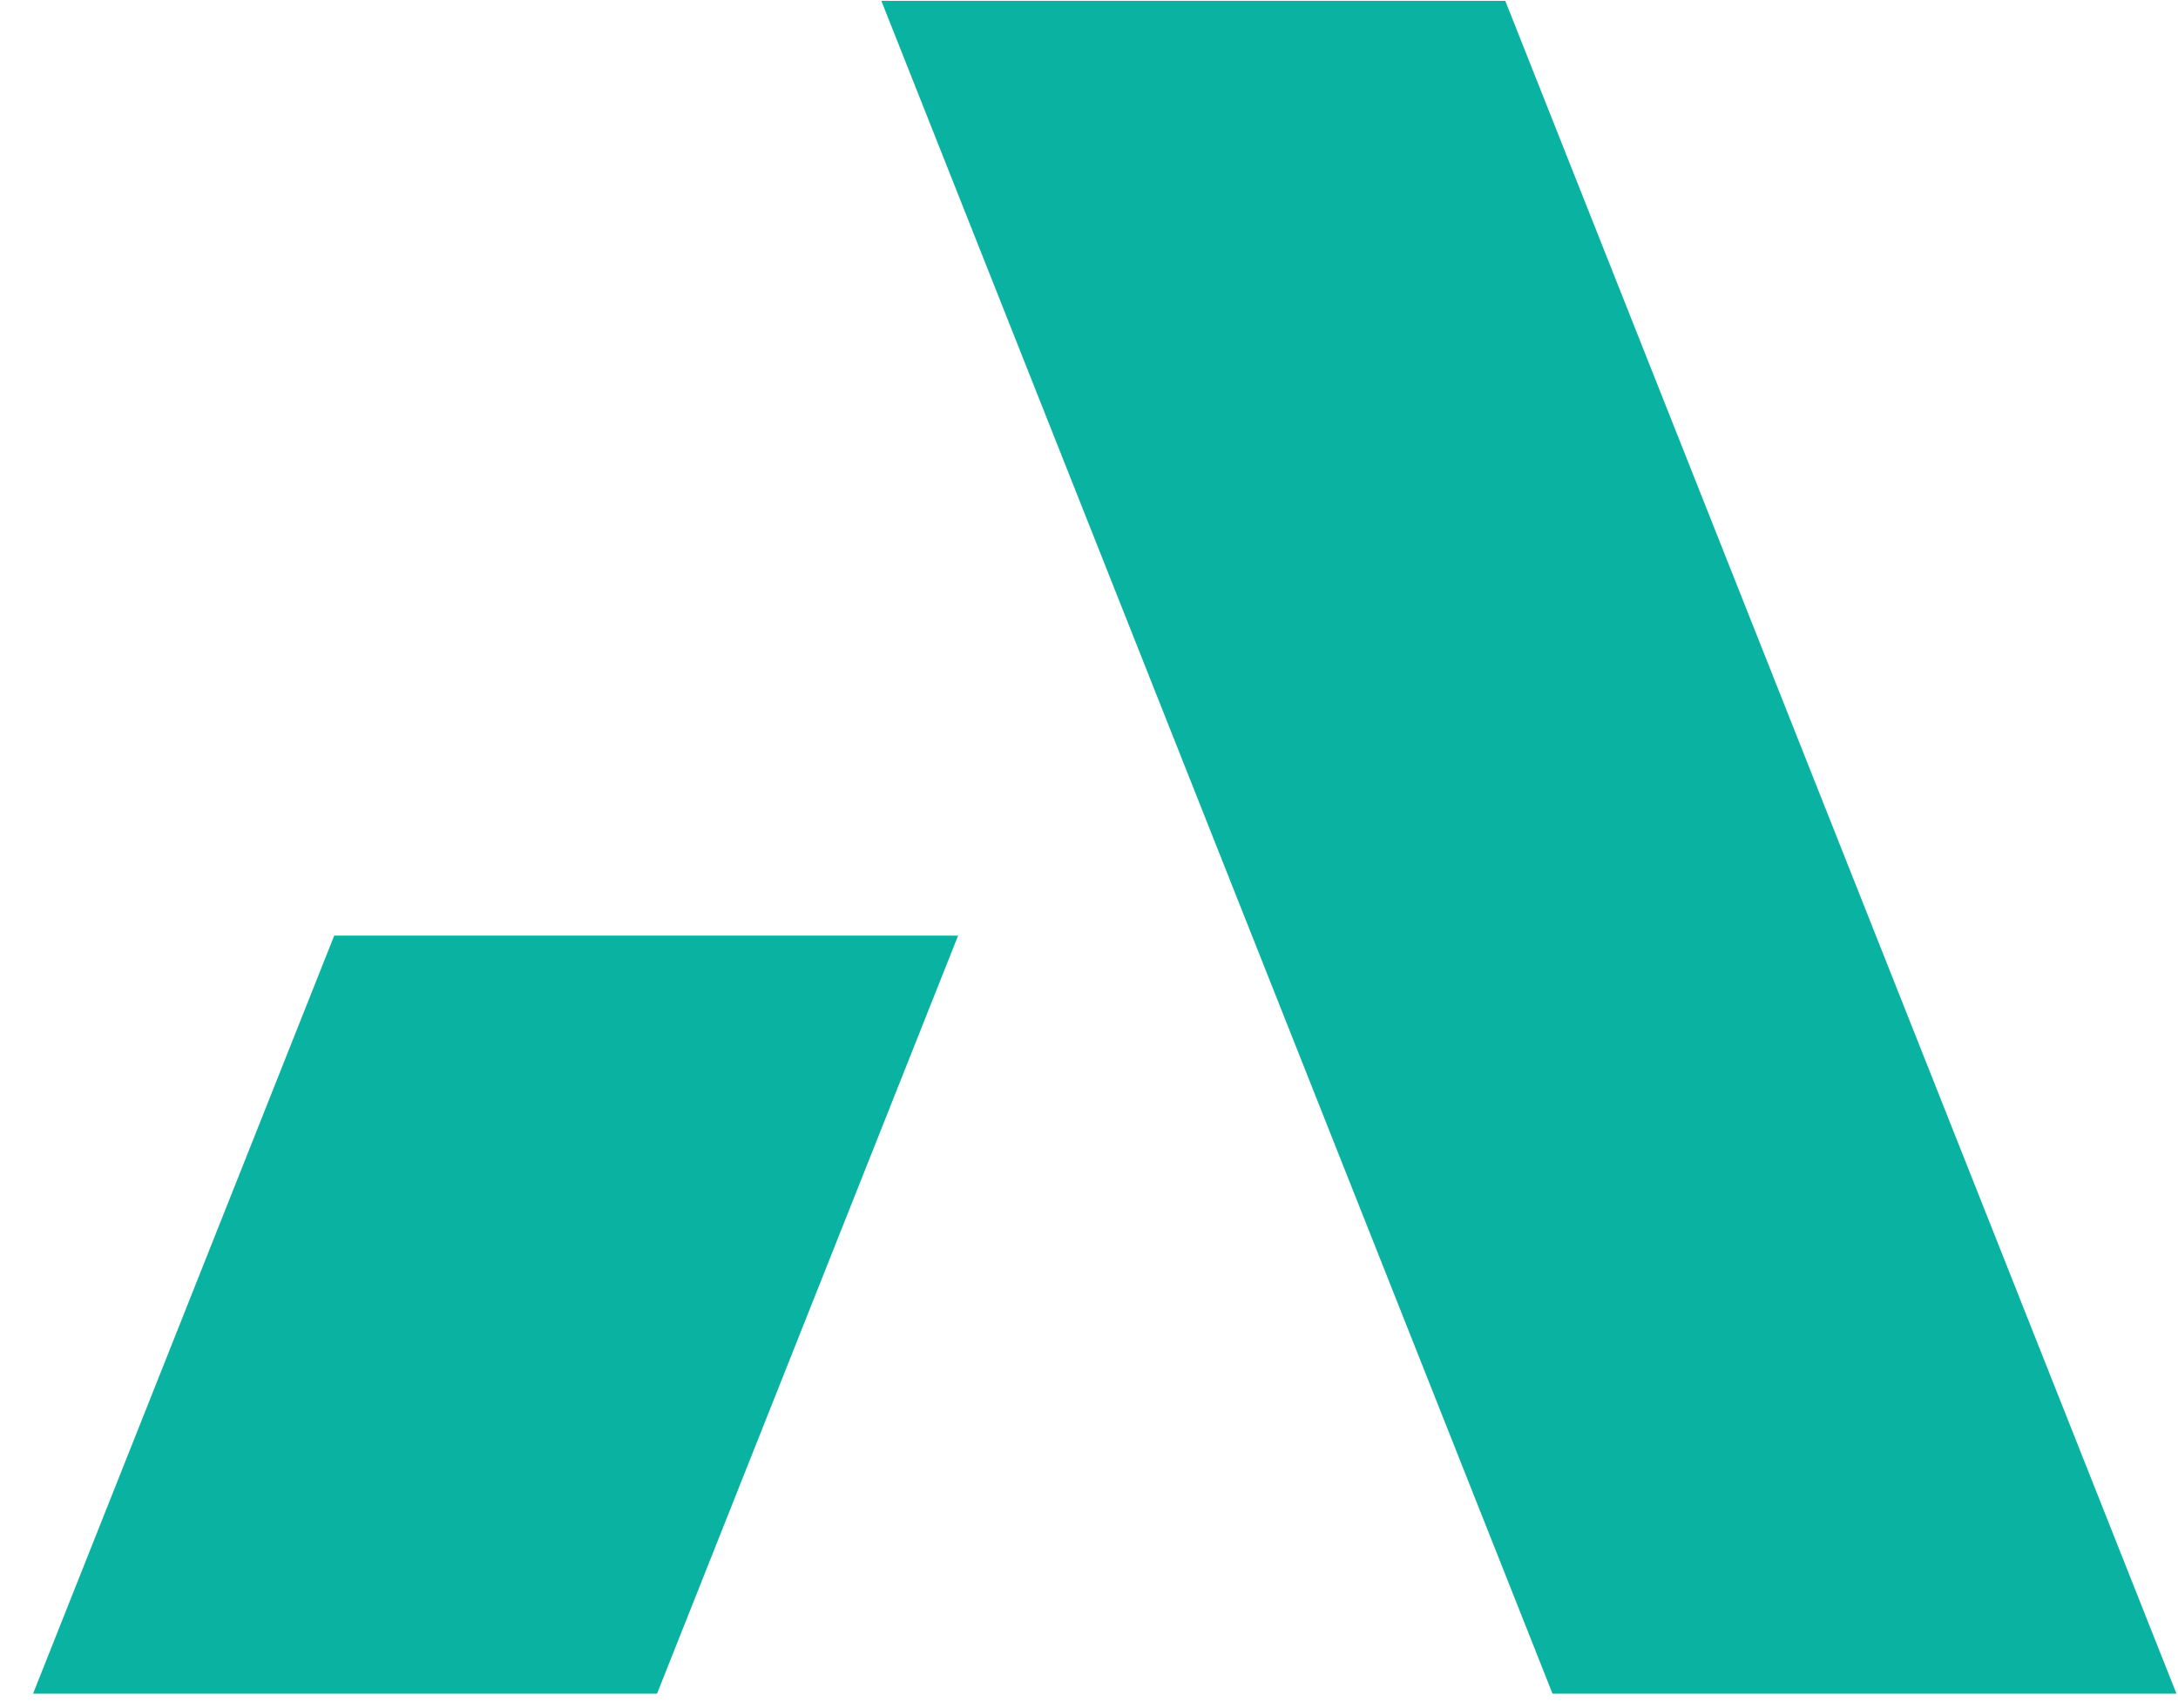 <svg width="51" height="40" viewBox="0 0 51 40" fill="none" xmlns="http://www.w3.org/2000/svg">
<path d="M36.354 39.669L20.638 0.021H35.248L50.964 39.669H36.354ZM0.774 39.669H15.385L22.435 21.914H7.826L0.774 39.669Z" fill="#0AB3A1"/>
</svg>
